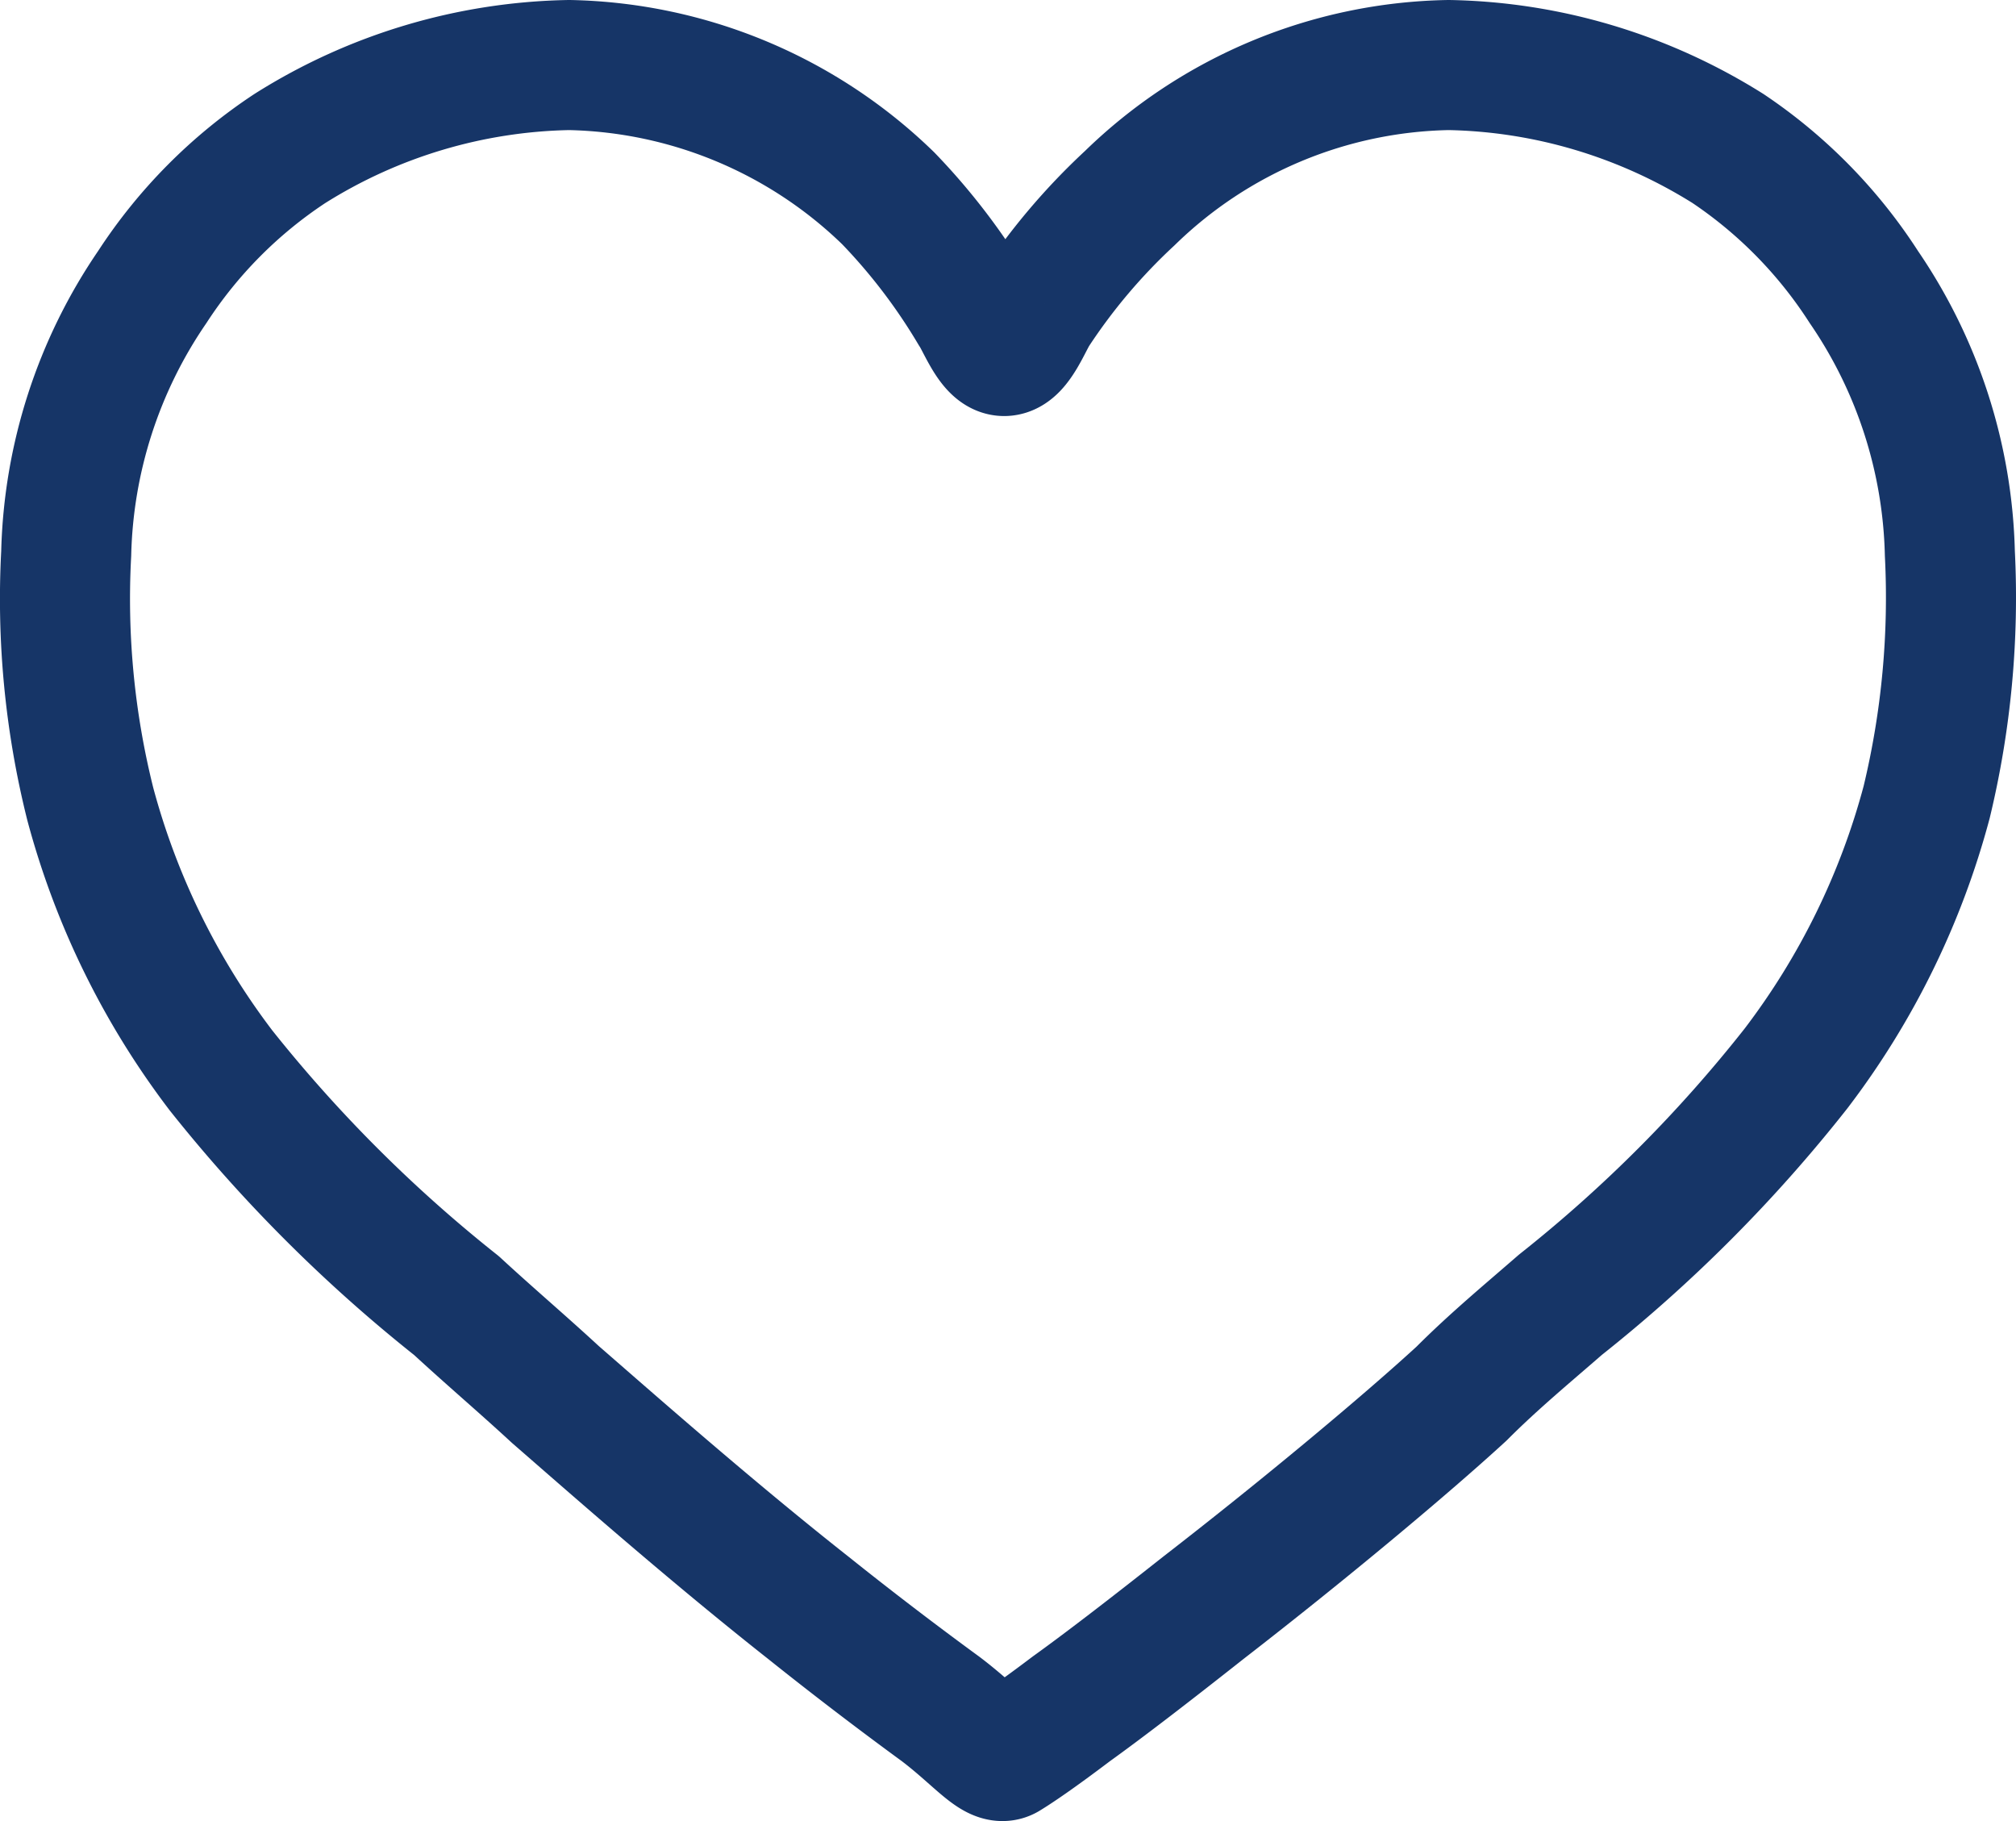 <svg width="31" height="28" viewBox="0 0 31 28" xmlns="http://www.w3.org/2000/svg">
    <defs>
        <filter id="1dnd2mvu9a">
            <feColorMatrix in="SourceGraphic" values="0 0 0 0 0.009 0 0 0 0 0.009 0 0 0 0 0.009 0 0 0 1 0"/>
        </filter>
    </defs>
    <g transform="translate(-270 -2768)" filter="url(#1dnd2mvu9a)" fill="none" fill-rule="evenodd" stroke-linecap="round" stroke-linejoin="round">
        <path d="M299.626 2780.334a11.727 11.727 0 0 1-2.01 4.096 22.007 22.007 0 0 1-3.622 3.632c-.502.437-1.03.874-1.52 1.366-.833.765-2.38 2.062-3.966 3.29-.899.71-1.56 1.216-2.036 1.558h0c-.542.41-.846.614-1.004.71-.159.095-.463-.3-1.005-.71h0a59.314 59.314 0 0 1-2.036-1.557c-1.507-1.188-3.054-2.554-3.886-3.277-.503-.465-1.018-.902-1.52-1.366a22.459 22.459 0 0 1-3.623-3.618 11.782 11.782 0 0 1-2.01-4.097 12.988 12.988 0 0 1-.37-3.85 7.565 7.565 0 0 1 1.323-4.097h0a7.346 7.346 0 0 1 2.115-2.13 8.327 8.327 0 0 1 4.296-1.284 7.24 7.24 0 0 1 4.905 2.048 9.37 9.37 0 0 1 1.322 1.734c.105.15.277.615.462.615s.357-.45.463-.615a9.392 9.392 0 0 1 1.467-1.734 7.202 7.202 0 0 1 4.905-2.048c1.517.027 3 .47 4.296 1.284a7.35 7.35 0 0 1 2.089 2.13 7.565 7.565 0 0 1 1.322 4.096 13.426 13.426 0 0 1-.357 3.824z" stroke="#163567" stroke-width="2"/>
    </g>
</svg>
